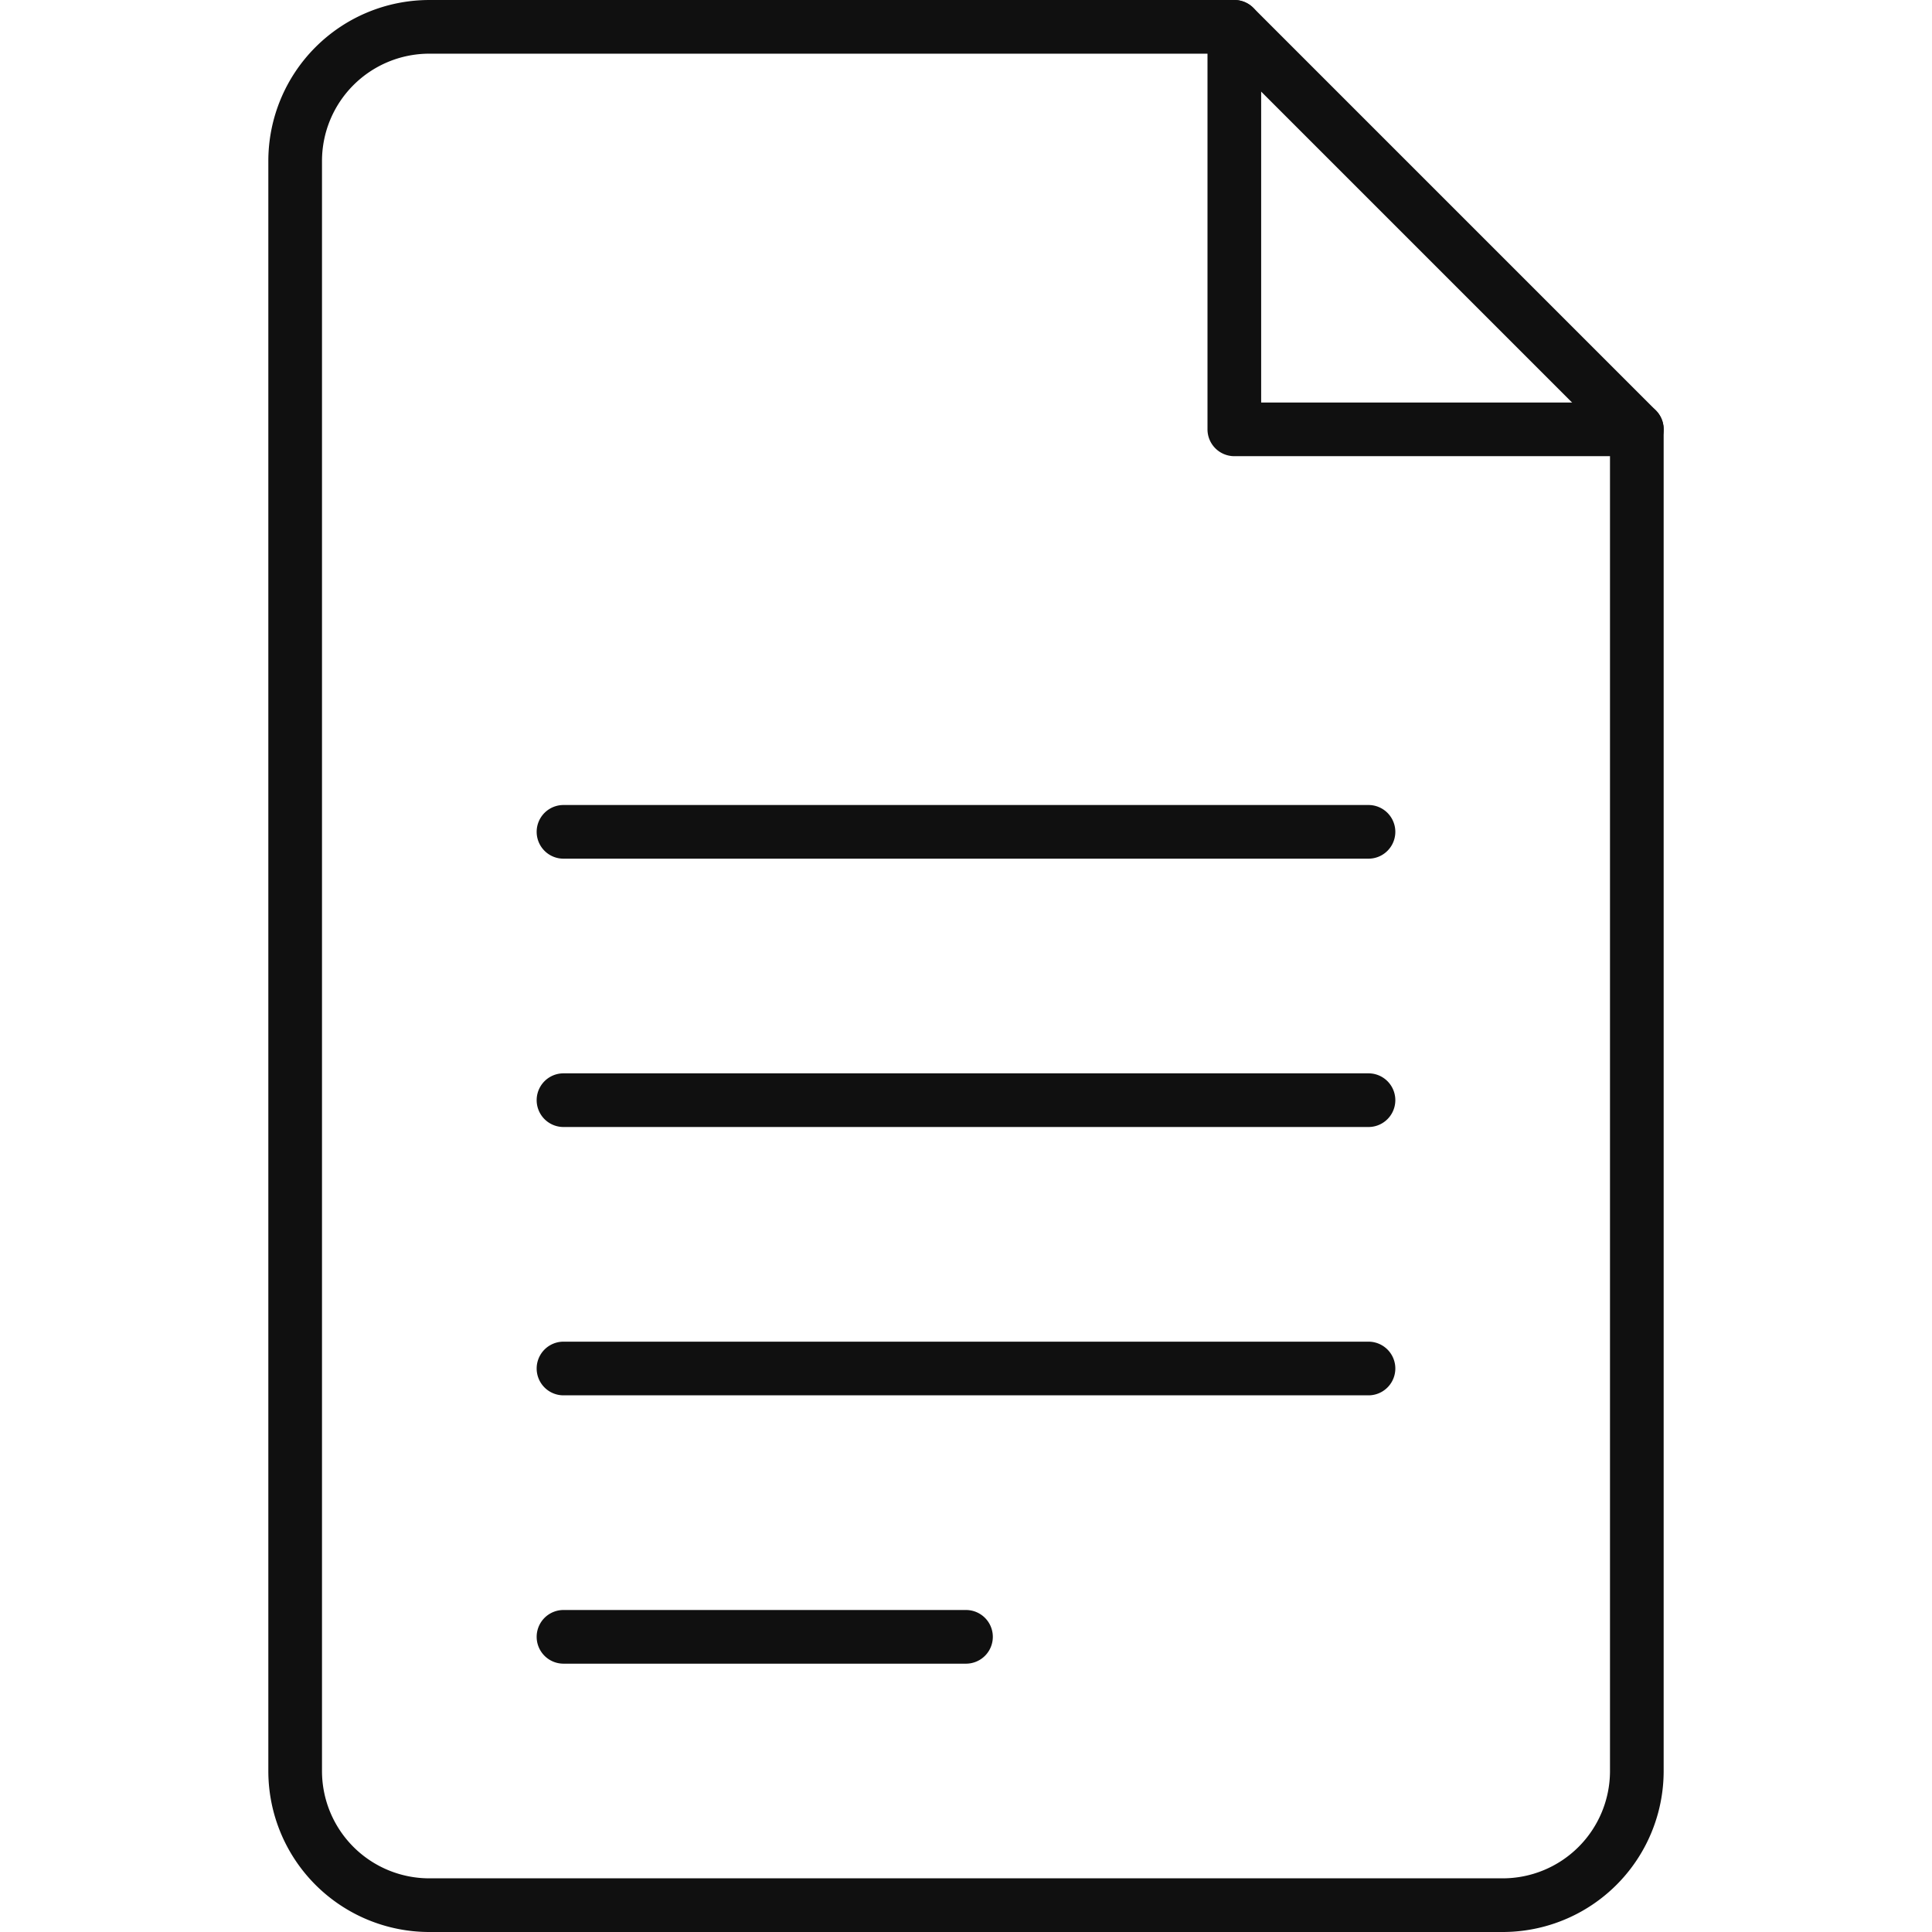 <svg height="2500" viewBox="70 19.998 260.002 360.002" width="2500" xmlns="http://www.w3.org/2000/svg"><g fill="#101010"><path d="m325 105h-75a5 5 0 0 1 -5-5v-75a5 5 0 0 1 10 0v70h70a5 5 0 0 1 0 10z"/><path d="m300 380h-200a30 30 0 0 1 -30-30v-300a30 30 0 0 1 30-30h150a5 5 0 0 1 3.54 1.46l75 75a5 5 0 0 1 1.46 3.54v250a30 30 0 0 1 -30 30zm-200-350a20 20 0 0 0 -20 20v300a20 20 0 0 0 20 20h200a20 20 0 0 0 20-20v-247.93l-72.07-72.07z"/><path d="m275 180h-150a5 5 0 0 1 0-10h150a5 5 0 0 1 0 10zm0 50h-150a5 5 0 0 1 0-10h150a5 5 0 0 1 0 10zm0 50h-150a5 5 0 0 1 0-10h150a5 5 0 0 1 0 10zm-75 50h-75a5 5 0 0 1 0-10h75a5 5 0 0 1 0 10z"/></g></svg>